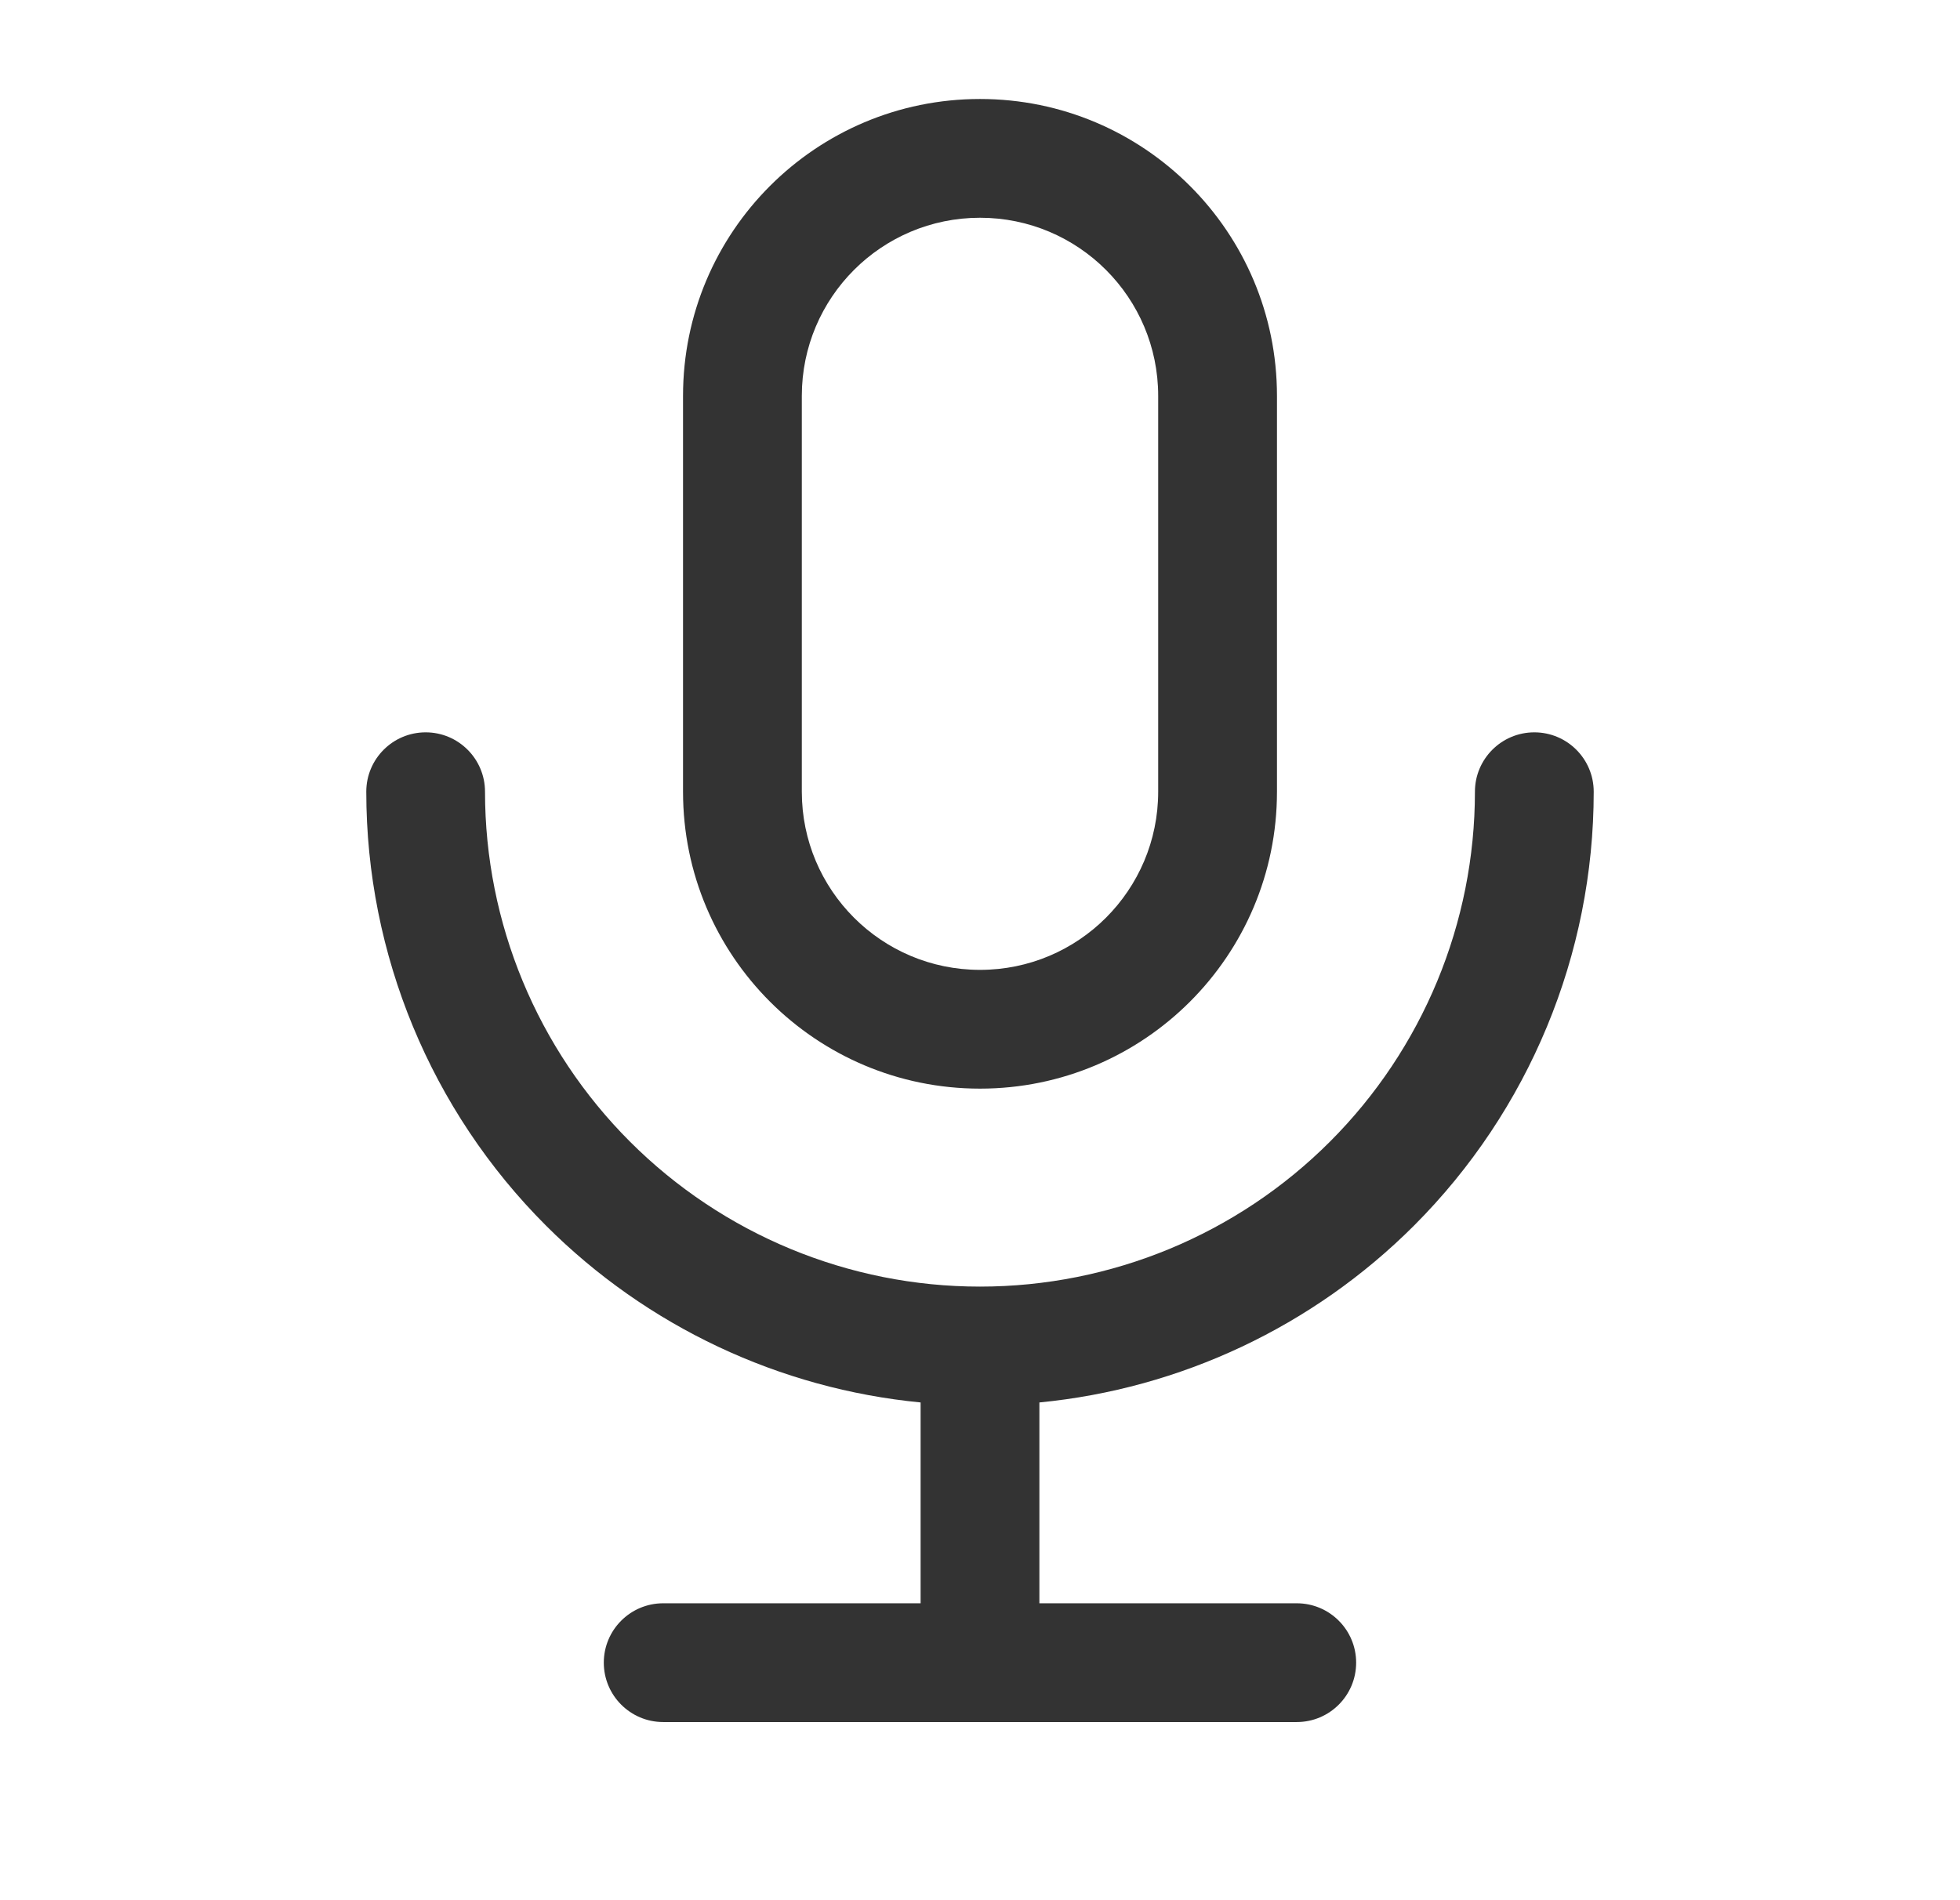 <svg width="33" height="32" viewBox="0 0 33 32" fill="none" xmlns="http://www.w3.org/2000/svg">
<path fill-rule="evenodd" clip-rule="evenodd" d="M16.5 3.667C14.843 3.667 13.5 5.01 13.5 6.667V13.333C13.5 14.99 14.843 16.333 16.5 16.333C18.157 16.333 19.5 14.99 19.5 13.333V6.667C19.5 5.01 18.157 3.667 16.5 3.667ZM11.5 6.667C11.5 3.905 13.738 1.667 16.5 1.667C19.261 1.667 21.5 3.905 21.5 6.667V13.333C21.5 16.095 19.261 18.333 16.5 18.333C13.738 18.333 11.5 16.095 11.5 13.333V6.667ZM7.167 12.333C7.719 12.333 8.166 12.781 8.166 13.333C8.166 15.544 9.044 17.663 10.607 19.226C12.17 20.789 14.29 21.667 16.5 21.667C18.71 21.667 20.83 20.789 22.392 19.226C23.955 17.663 24.833 15.544 24.833 13.333C24.833 12.781 25.281 12.333 25.833 12.333C26.386 12.333 26.833 12.781 26.833 13.333C26.833 16.074 25.744 18.702 23.807 20.64C22.106 22.341 19.873 23.388 17.5 23.618V27H21.833C22.386 27 22.833 27.448 22.833 28C22.833 28.552 22.386 29 21.833 29H11.166C10.614 29 10.166 28.552 10.166 28C10.166 27.448 10.614 27 11.166 27H15.5V23.618C13.126 23.388 10.894 22.341 9.193 20.64C7.255 18.702 6.167 16.074 6.167 13.333C6.167 12.781 6.614 12.333 7.167 12.333Z" fill="#333333"/>
</svg>
